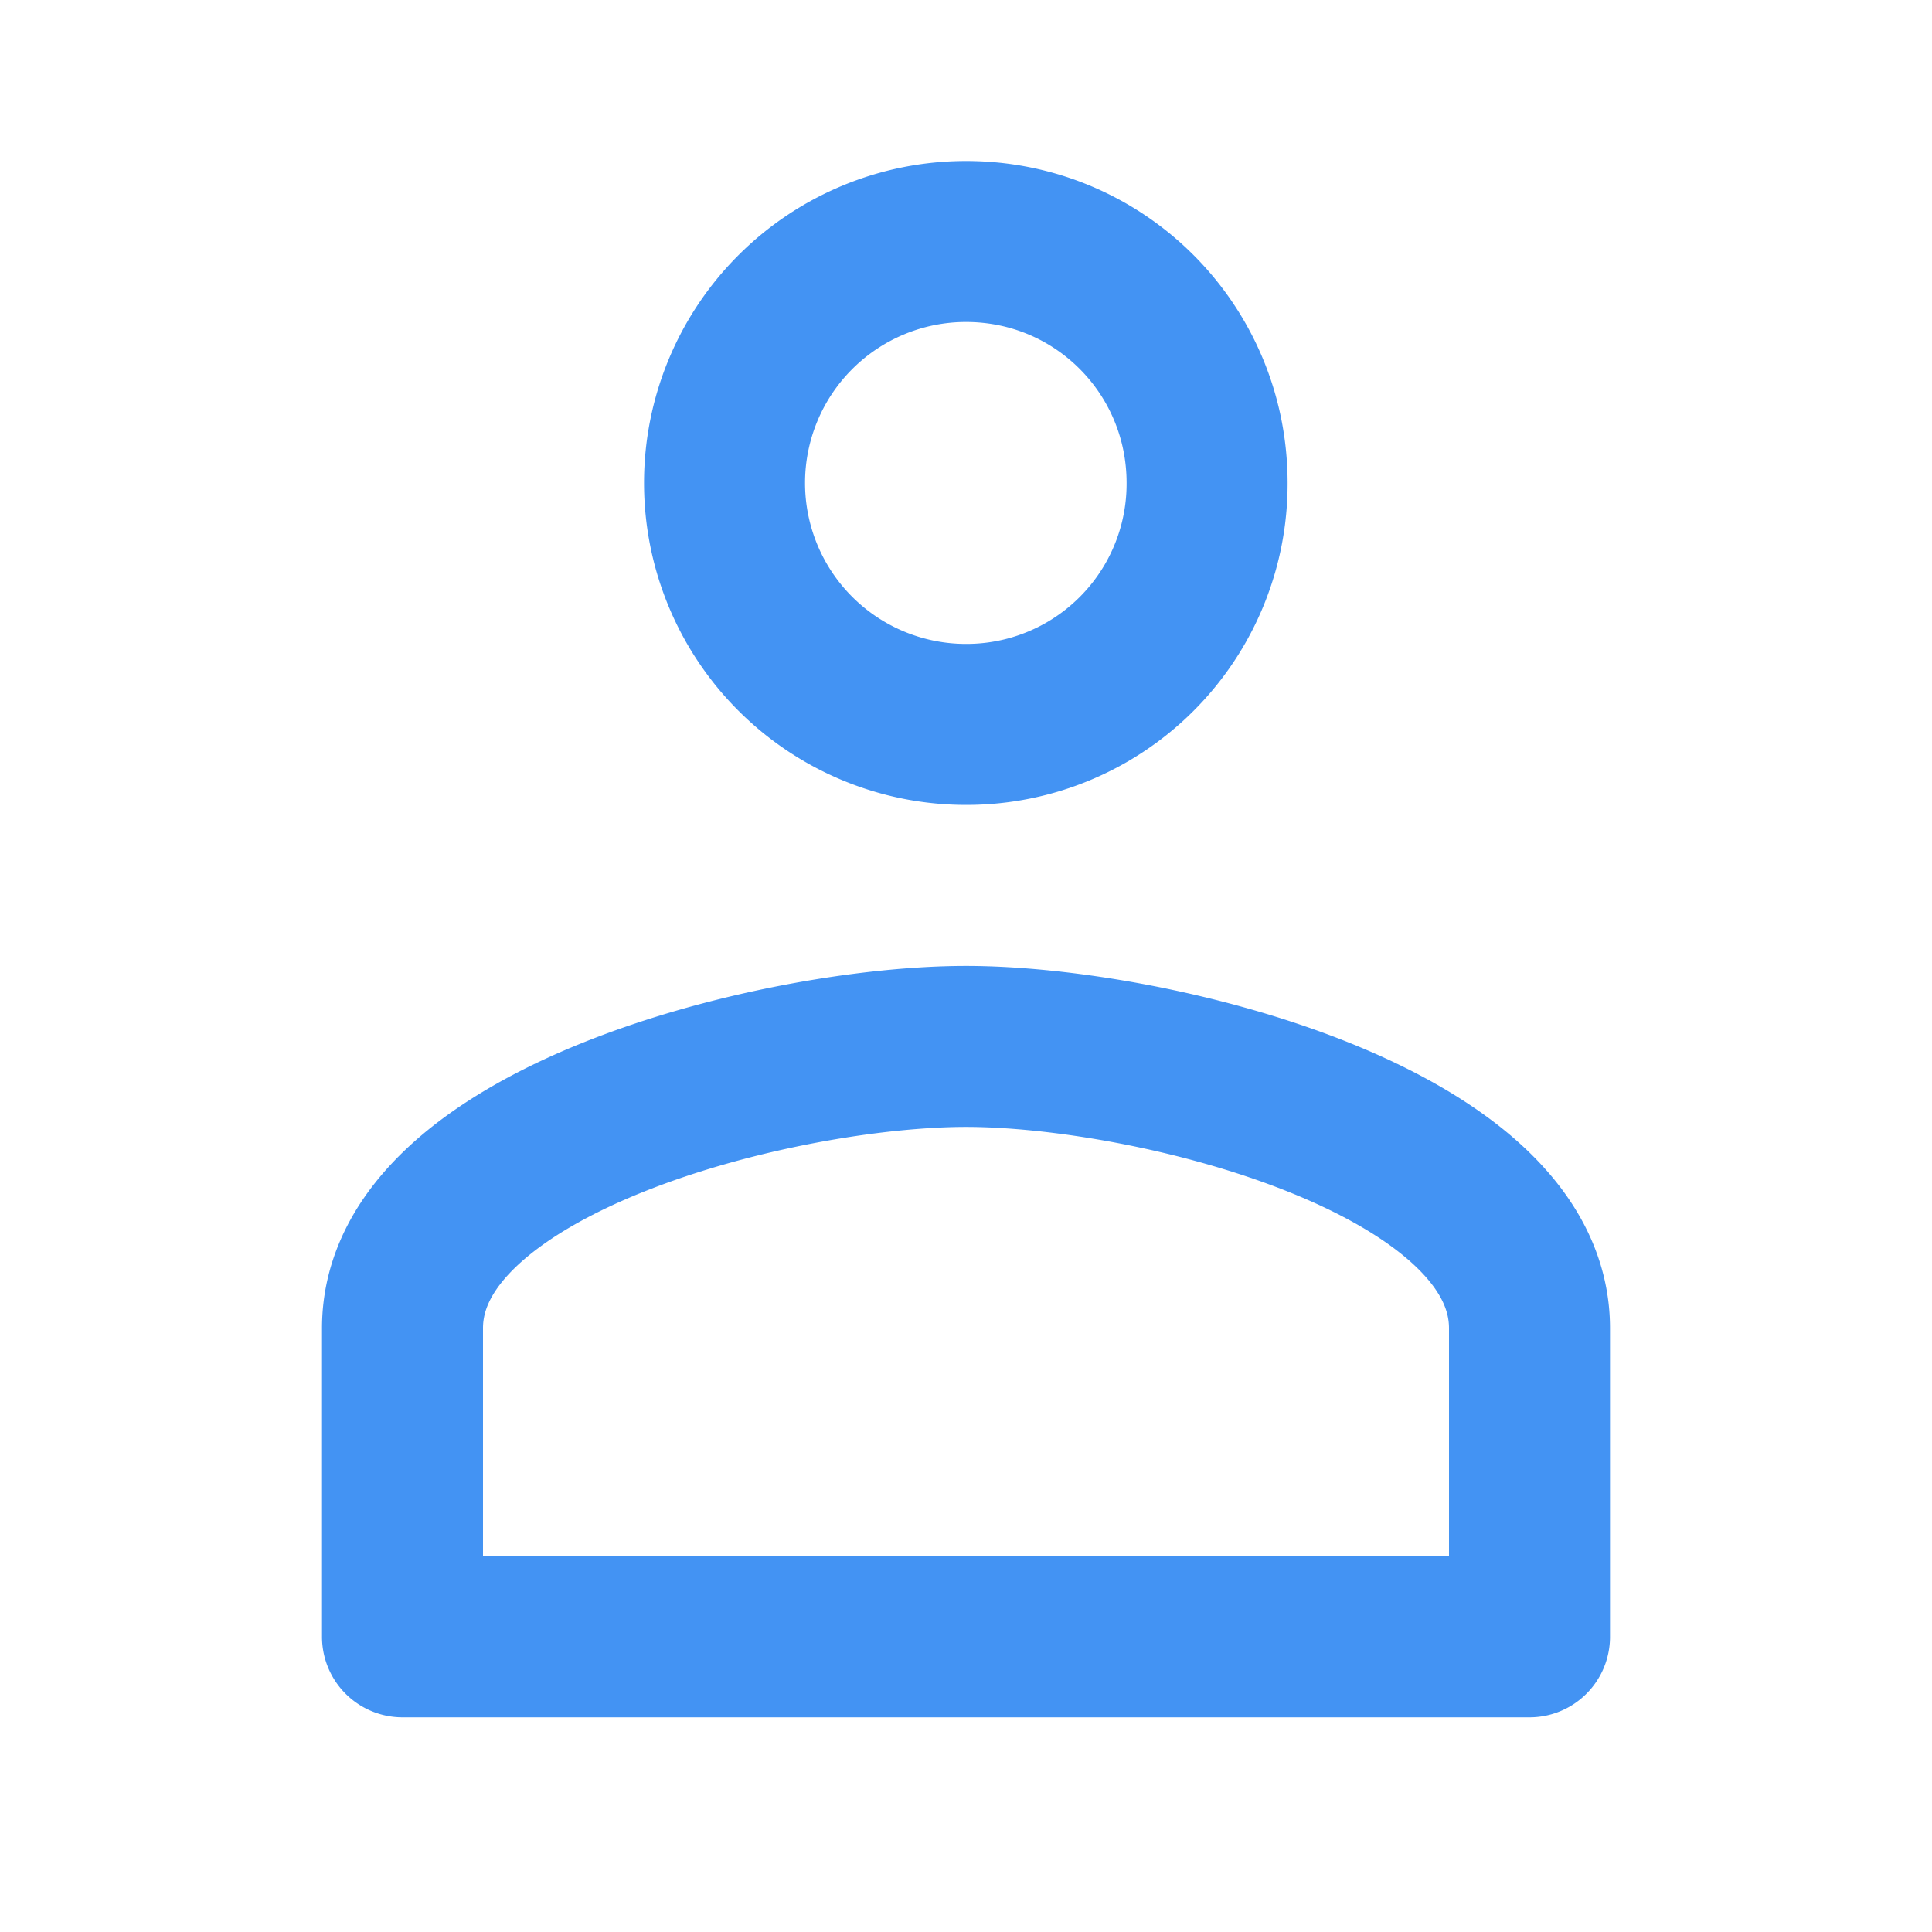 <svg xmlns="http://www.w3.org/2000/svg" width="24" height="24" viewBox="0 0 24 24"><g fill="none" fill-rule="evenodd"><path d="M0 0h24v24H0z"/><path stroke="#4393F3" stroke-linecap="round" stroke-linejoin="round" stroke-width="2" d="M12 8.999A2.989 2.989 0 0 0 14.995 6c0-1.66-1.332-3-2.995-3a2.998 2.998 0 1 0 0 5.999zm0 4c-2.33 0-7 1.17-7 3.5v3.834h14v-3.834c0-2.33-4.67-3.5-7-3.5z"/></g></svg>